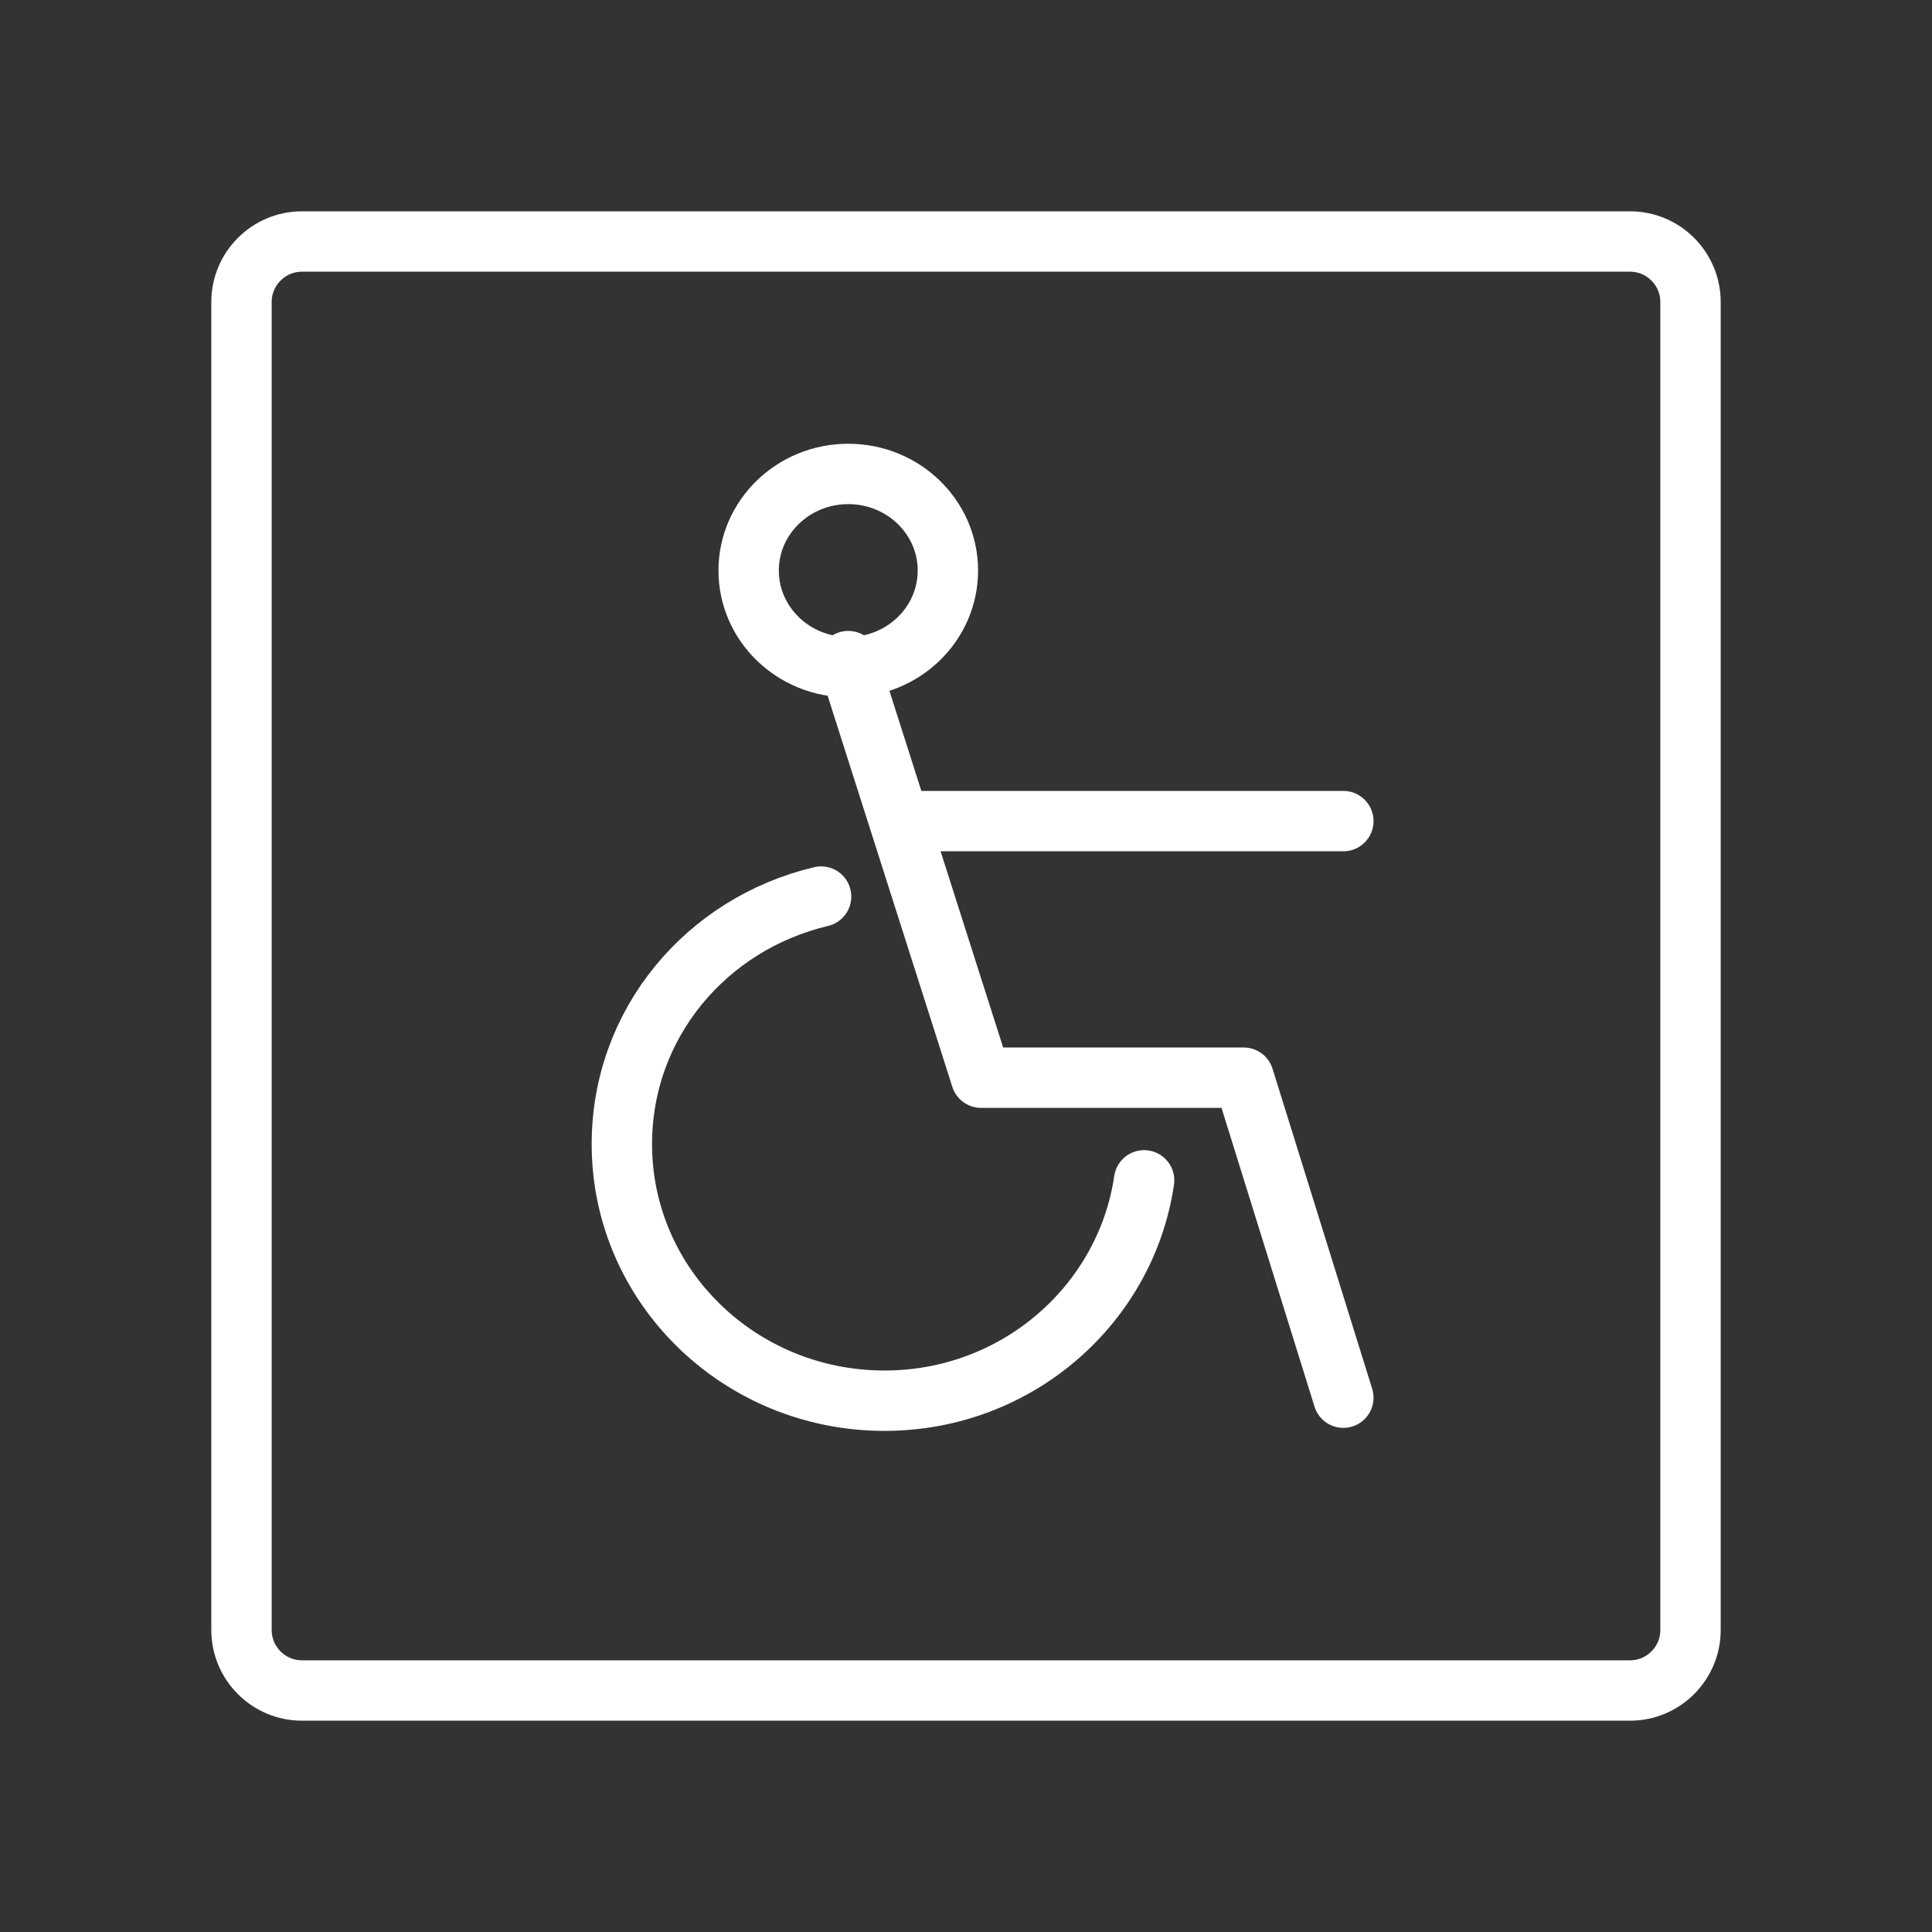 <?xml version="1.0" encoding="utf-8"?>
<!-- Generator: Adobe Illustrator 22.1.0, SVG Export Plug-In . SVG Version: 6.00 Build 0)  -->
<svg version="1.1" xmlns="http://www.w3.org/2000/svg" xmlns:xlink="http://www.w3.org/1999/xlink" x="0px" y="0px"
	 viewBox="0 0 64 64" style="enable-background:new 0 0 64 64;" xml:space="preserve">
<rect x="0" y="0" width="64" height="64" fill="#333333" stroke="none"/>
<style type="text/css">
	.st0{fill:none;stroke:#FFFFFF;stroke-width:2;stroke-linejoin:round;stroke-miterlimit:10;}
	.st1{fill:none;stroke:#FFFFFF;stroke-width:2;stroke-linecap:round;stroke-linejoin:round;stroke-miterlimit:10;}
	.st2{fill:none;stroke:#FFFFFF;stroke-width:2;stroke-linecap:round;stroke-miterlimit:10;}
	.st3{fill:none;stroke:#FFFFFF;stroke-width:2;stroke-miterlimit:10;}
	.st4{fill:none;stroke:#223c5d;stroke-width:2;stroke-miterlimit:10;}
	.st5{fill:none;stroke:#223c5d;stroke-width:2;stroke-linecap:round;stroke-miterlimit:10;}
	.st6{fill:none;stroke:#9fcc3e;stroke-width:2;stroke-miterlimit:10;}
	.st7{fill:none;stroke:#9fcc3e;stroke-width:2;stroke-linecap:round;stroke-linejoin:round;stroke-miterlimit:10;}
	.st8{fill:none;stroke:#223c5d;stroke-width:2;stroke-linecap:round;stroke-linejoin:round;stroke-miterlimit:10;}
	.st9{fill:none;stroke:#223c5d;stroke-width:2;stroke-linecap:round;stroke-miterlimit:10;}
	.st10{fill:none;stroke:#223c5d;stroke-width:2;stroke-miterlimit:10;}
	.st11{fill:#FFFFFF;stroke:#9fcc3e;stroke-width:2;stroke-linecap:round;stroke-linejoin:round;stroke-miterlimit:10;}
	.st12{fill:#223c5d;}
</style>
<g id="Layer_2">
</g>
<g id="Layer_1">
	<g>
		<g>
			<path class="st2" d="M37.9,39.1c-0.6,4.1-4.2,7.3-8.6,7.3c-4.8,0-8.7-3.8-8.7-8.5c0-4,2.8-7.3,6.6-8.2"/>
			<polyline class="st1" points="44.5,46.3 41.2,35.7 32.5,35.7 28.1,21.9 			"/>
			<line class="st1" x1="44.5" y1="27.2" x2="30.3" y2="27.2"/>
			<ellipse class="st1" cx="28.1" cy="18.9" rx="3.3" ry="3.2"/>
		</g>
		<path class="st3" d="M54,56H10c-1.1,0-2-0.9-2-2V10c0-1.1,0.9-2,2-2h44c1.1,0,2,0.9,2,2v44C56,55.1,55.1,56,54,56z"/>
	</g>
</g>
</svg>

